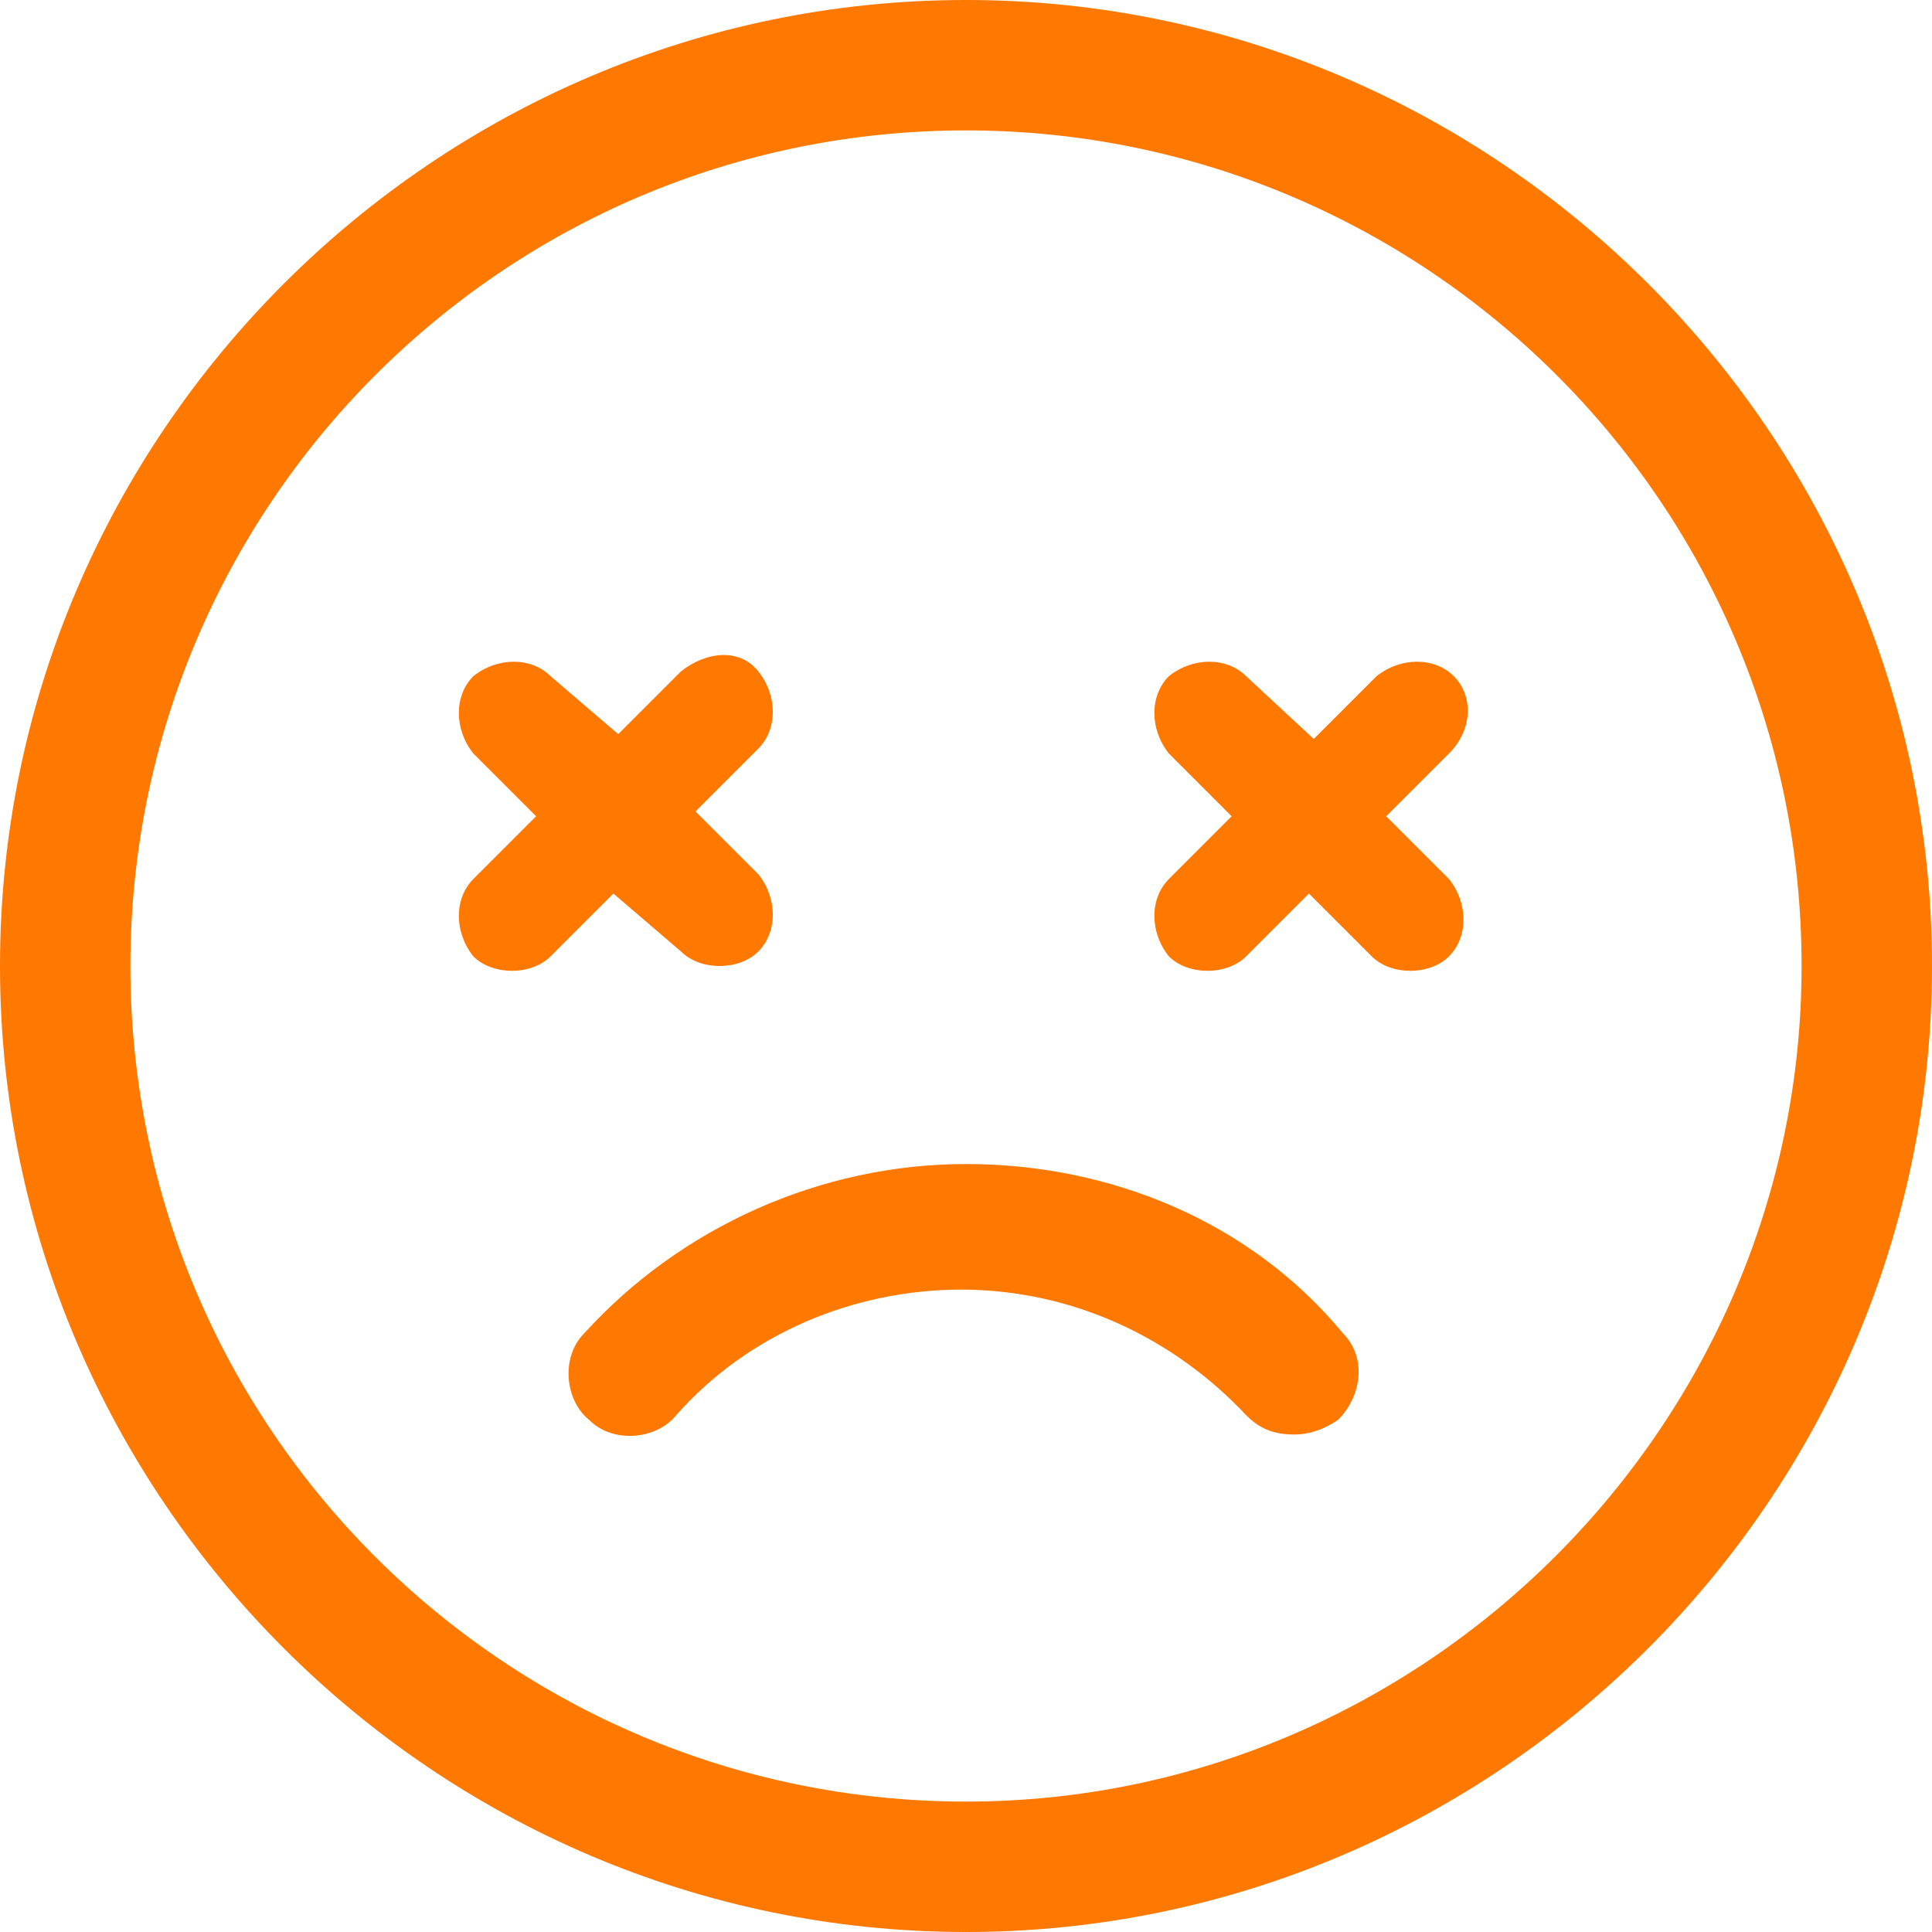 <?xml version="1.0" encoding="utf-8"?>
<!-- Generator: Adobe Illustrator 26.5.0, SVG Export Plug-In . SVG Version: 6.00 Build 0)  -->
<svg version="1.1" id="レイヤー_1" xmlns="http://www.w3.org/2000/svg" xmlns:xlink="http://www.w3.org/1999/xlink" x="0px"
	 y="0px" viewBox="0 0 40 40" style="enable-background:new 0 0 40 40;" xml:space="preserve">
<style type="text/css">
	.st0{fill:#FF7800;}
</style>
<g>
	<g>
		<path class="st0" d="M20,0C9,0,0,9,0,20c0,11,9,20,20,20c11,0,20-9,20-20C40,9,31,0,20,0z M20,37.3c-9.5,0-17.3-7.7-17.3-17.3
			c0-9.5,7.7-17.3,17.3-17.3c9.5,0,17.3,7.7,17.3,17.3C37.3,29.5,29.5,37.3,20,37.3z"/>
		<path class="st0" d="M20,24.1c-3,0-5.9,1.3-7.9,3.5c-0.5,0.5-0.4,1.4,0.1,1.8c0.5,0.5,1.4,0.4,1.8-0.1c1.5-1.7,3.7-2.6,5.9-2.6
			c2.3,0,4.4,1,5.9,2.6c0.3,0.3,0.6,0.4,1,0.4c0.3,0,0.6-0.1,0.9-0.3c0.5-0.5,0.6-1.3,0.1-1.8C25.9,25.3,23,24.1,20,24.1z"/>
		<path class="st0" d="M14.1,19.7c0.2,0.2,0.5,0.3,0.8,0.3c0.3,0,0.6-0.1,0.8-0.3c0.4-0.4,0.4-1.1,0-1.6l-1.3-1.3l1.3-1.3
			c0.4-0.4,0.4-1.1,0-1.6s-1.1-0.4-1.6,0l-1.3,1.3L11.4,14c-0.4-0.4-1.1-0.4-1.6,0c-0.4,0.4-0.4,1.1,0,1.6l1.3,1.3l-1.3,1.3
			c-0.4,0.4-0.4,1.1,0,1.6c0.2,0.2,0.5,0.3,0.8,0.3c0.3,0,0.6-0.1,0.8-0.3l1.3-1.3L14.1,19.7z"/>
		<path class="st0" d="M30.1,14c-0.4-0.4-1.1-0.4-1.6,0l-1.3,1.3L25.8,14c-0.4-0.4-1.1-0.4-1.6,0c-0.4,0.4-0.4,1.1,0,1.6l1.3,1.3
			l-1.3,1.3c-0.4,0.4-0.4,1.1,0,1.6c0.2,0.2,0.5,0.3,0.8,0.3c0.3,0,0.6-0.1,0.8-0.3l1.3-1.3l1.3,1.3c0.2,0.2,0.5,0.3,0.8,0.3
			c0.3,0,0.6-0.1,0.8-0.3c0.4-0.4,0.4-1.1,0-1.6l-1.3-1.3l1.3-1.3C30.5,15.1,30.5,14.4,30.1,14z"/>
	</g>
</g>
</svg>
